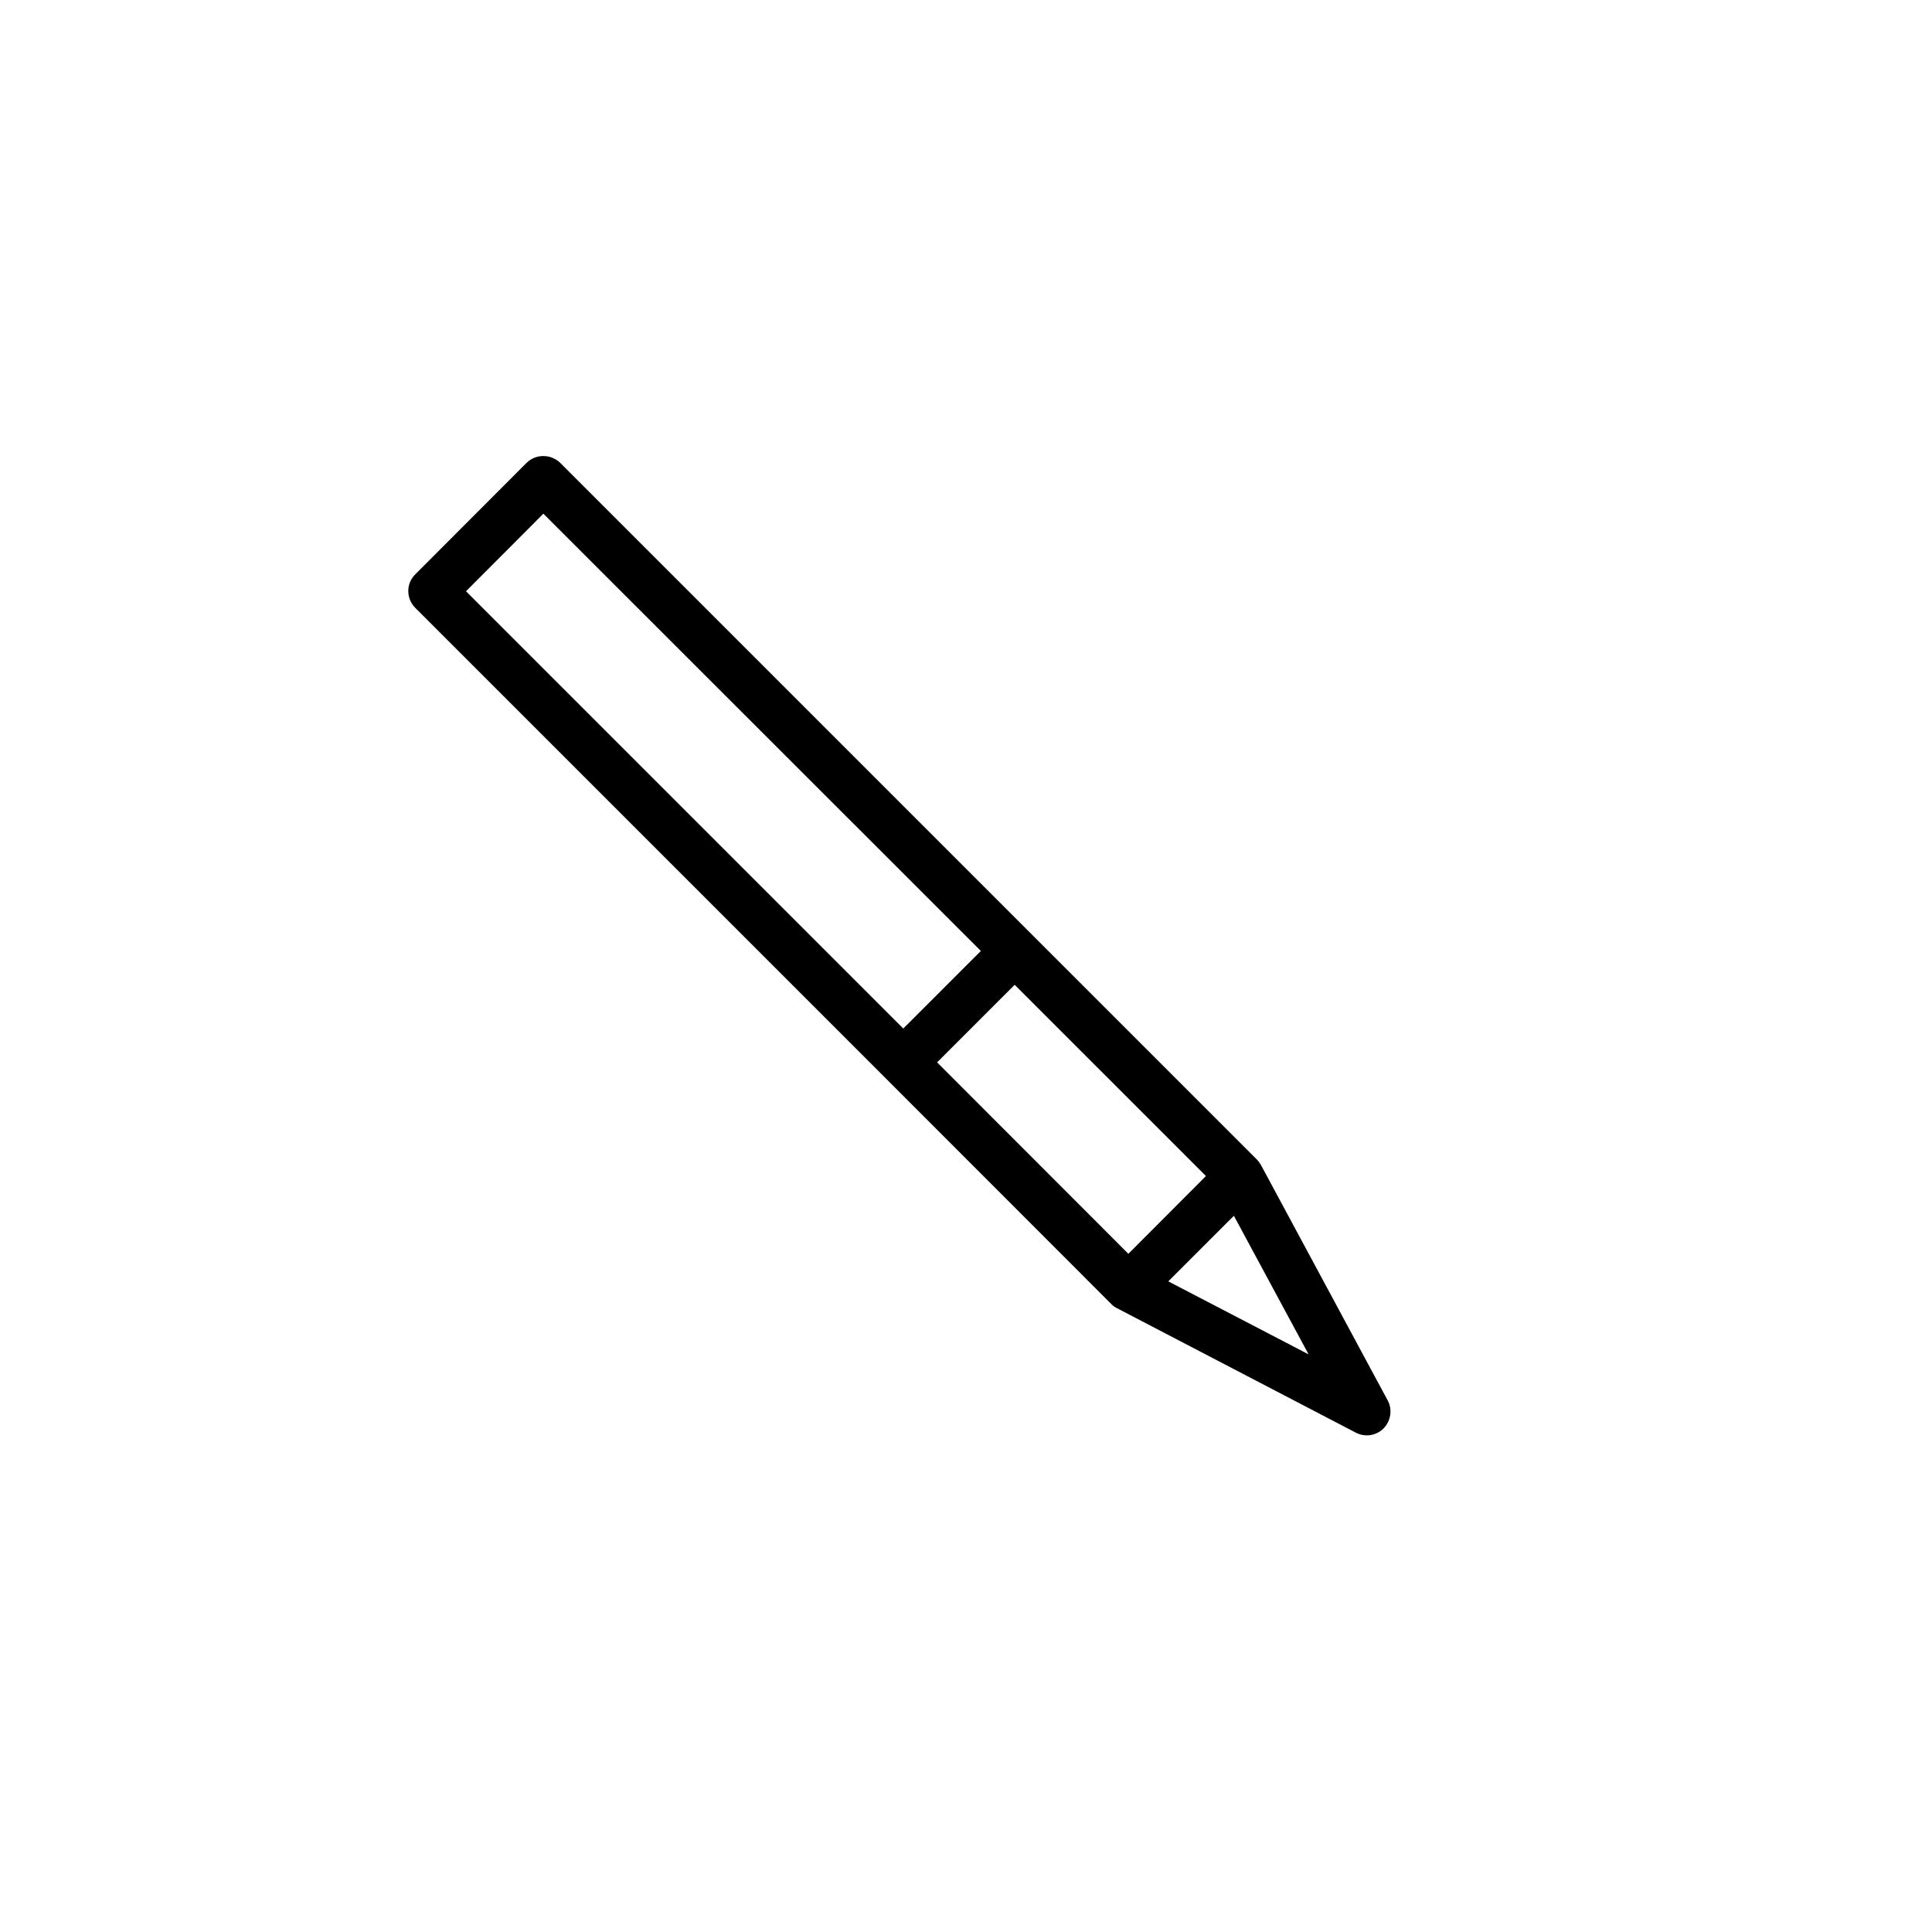 <?xml version="1.0" encoding="UTF-8"?>
<!-- Uploaded to: ICON Repo, www.svgrepo.com, Generator: ICON Repo Mixer Tools -->
<svg fill="#000000" width="800px" height="800px" version="1.1" viewBox="144 144 512 512" xmlns="http://www.w3.org/2000/svg">
 <path d="m283.52 266.69-29.477 29.523c-2.465 2.418-2.465 6.449 0.051 8.918l124.84 124.84 59.652 59.699c0.453 0.453 1.008 0.855 1.512 1.059l63.129 32.898c2.418 1.309 5.441 0.906 7.406-1.059l0.051-0.051c1.914-1.965 2.367-5.039 1.059-7.406l-33.605-62.422c-0.301-0.504-0.707-1.059-1.109-1.461l-59.703-59.699-124.84-124.84c-2.469-2.418-6.496-2.469-8.965 0zm207.27 236.23-37.18-19.344 17.383-17.383zm-27.207-47.258-20.555 20.605-50.684-50.73 20.555-20.555zm-59.648-59.648-20.559 20.555-115.88-115.88 20.504-20.555z"/>
</svg>